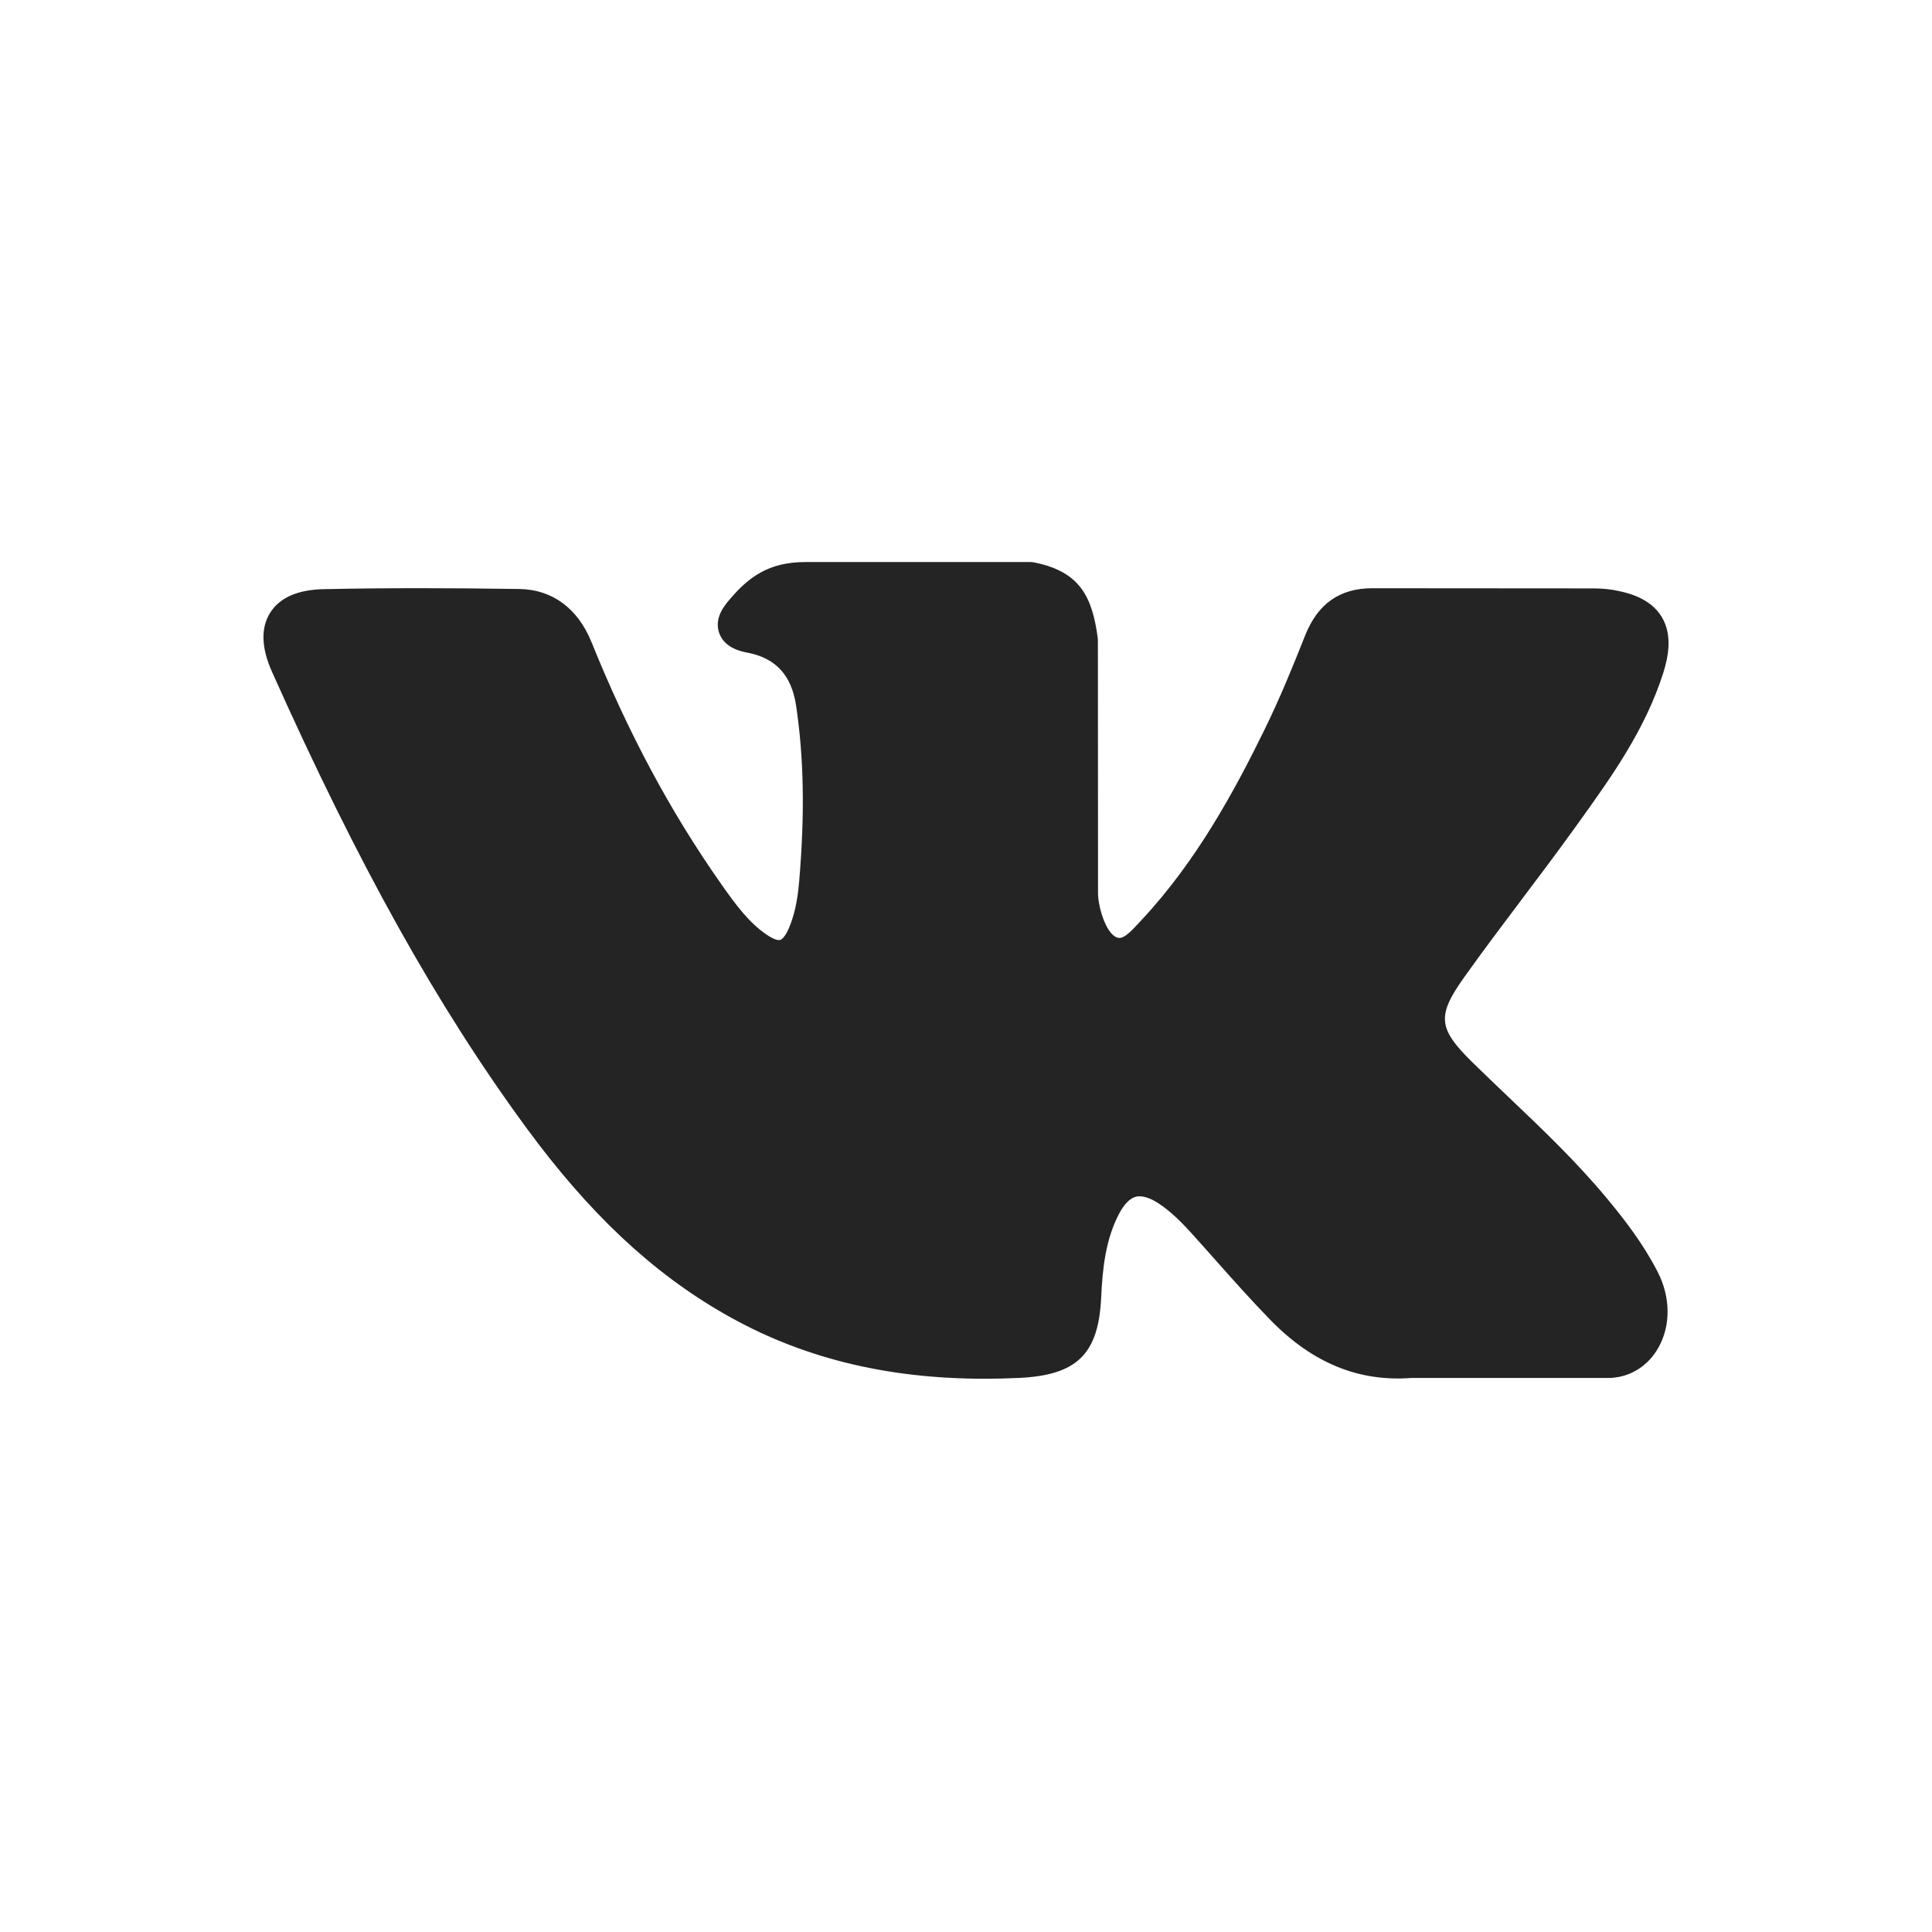 <?xml version="1.0" encoding="UTF-8"?> <svg xmlns="http://www.w3.org/2000/svg" width="220" height="220" viewBox="0 0 220 220" fill="none"> <path d="M183.044 136.536C179.56 132.331 175.601 128.563 171.773 124.918C170.412 123.622 169.004 122.282 167.647 120.949C163.752 117.119 163.61 115.68 166.694 111.33C168.828 108.332 171.09 105.329 173.278 102.425C175.263 99.791 177.315 97.067 179.282 94.333L179.686 93.771C183.445 88.541 187.333 83.132 189.402 76.608C189.939 74.886 190.503 72.353 189.214 70.235C187.924 68.118 185.424 67.473 183.655 67.171C182.78 67.022 181.911 67.002 181.104 67.002L156.485 66.984L156.282 66.982C152.559 66.982 150.051 68.746 148.613 72.375C147.241 75.843 145.734 79.535 144.013 83.046C140.59 90.037 136.242 98.09 129.951 104.806L129.685 105.091C128.942 105.894 128.101 106.804 127.485 106.804C127.391 106.804 127.288 106.785 127.172 106.749C125.869 106.238 124.994 103.066 125.034 101.59C125.034 101.57 125.035 101.55 125.035 101.529L125.018 72.916C125.018 72.817 125.011 72.719 124.998 72.621C124.372 67.969 122.984 65.074 117.743 64.042C117.603 64.014 117.461 64 117.319 64H91.72C87.55 64 85.252 65.704 83.091 68.256C82.508 68.938 81.295 70.358 81.896 72.08C82.507 73.828 84.488 74.202 85.133 74.323C88.336 74.936 90.141 76.906 90.652 80.347C91.545 86.324 91.655 92.704 90.998 100.424C90.814 102.569 90.452 104.227 89.855 105.642C89.716 105.973 89.224 107.051 88.722 107.052C88.563 107.052 88.102 106.989 87.262 106.407C85.276 105.039 83.823 103.087 82.13 100.675C76.367 92.487 71.531 83.466 67.343 73.091C65.79 69.272 62.889 67.134 59.171 67.071C55.086 67.008 51.382 66.978 47.849 66.978C43.989 66.978 40.411 67.014 36.917 67.087C33.926 67.14 31.857 68.042 30.768 69.769C29.678 71.498 29.748 73.768 30.979 76.516C40.829 98.536 49.76 114.547 59.938 128.431C67.07 138.146 74.222 144.871 82.447 149.592C91.111 154.577 100.821 157 112.131 157C113.413 157 114.739 156.969 116.075 156.906C122.647 156.584 125.085 154.192 125.393 147.758C125.54 144.469 125.898 141.021 127.505 138.08C128.52 136.227 129.466 136.227 129.777 136.227C130.376 136.227 131.118 136.504 131.916 137.024C133.346 137.963 134.573 139.22 135.578 140.319C136.525 141.363 137.46 142.417 138.397 143.472C140.419 145.749 142.509 148.103 144.692 150.335C149.472 155.225 154.737 157.375 160.784 156.908H183.356C183.404 156.908 183.452 156.907 183.5 156.903C185.749 156.754 187.697 155.5 188.844 153.462C190.266 150.937 190.237 147.716 188.768 144.844C187.101 141.596 184.939 138.821 183.044 136.536Z" fill="#242424"></path> </svg> 